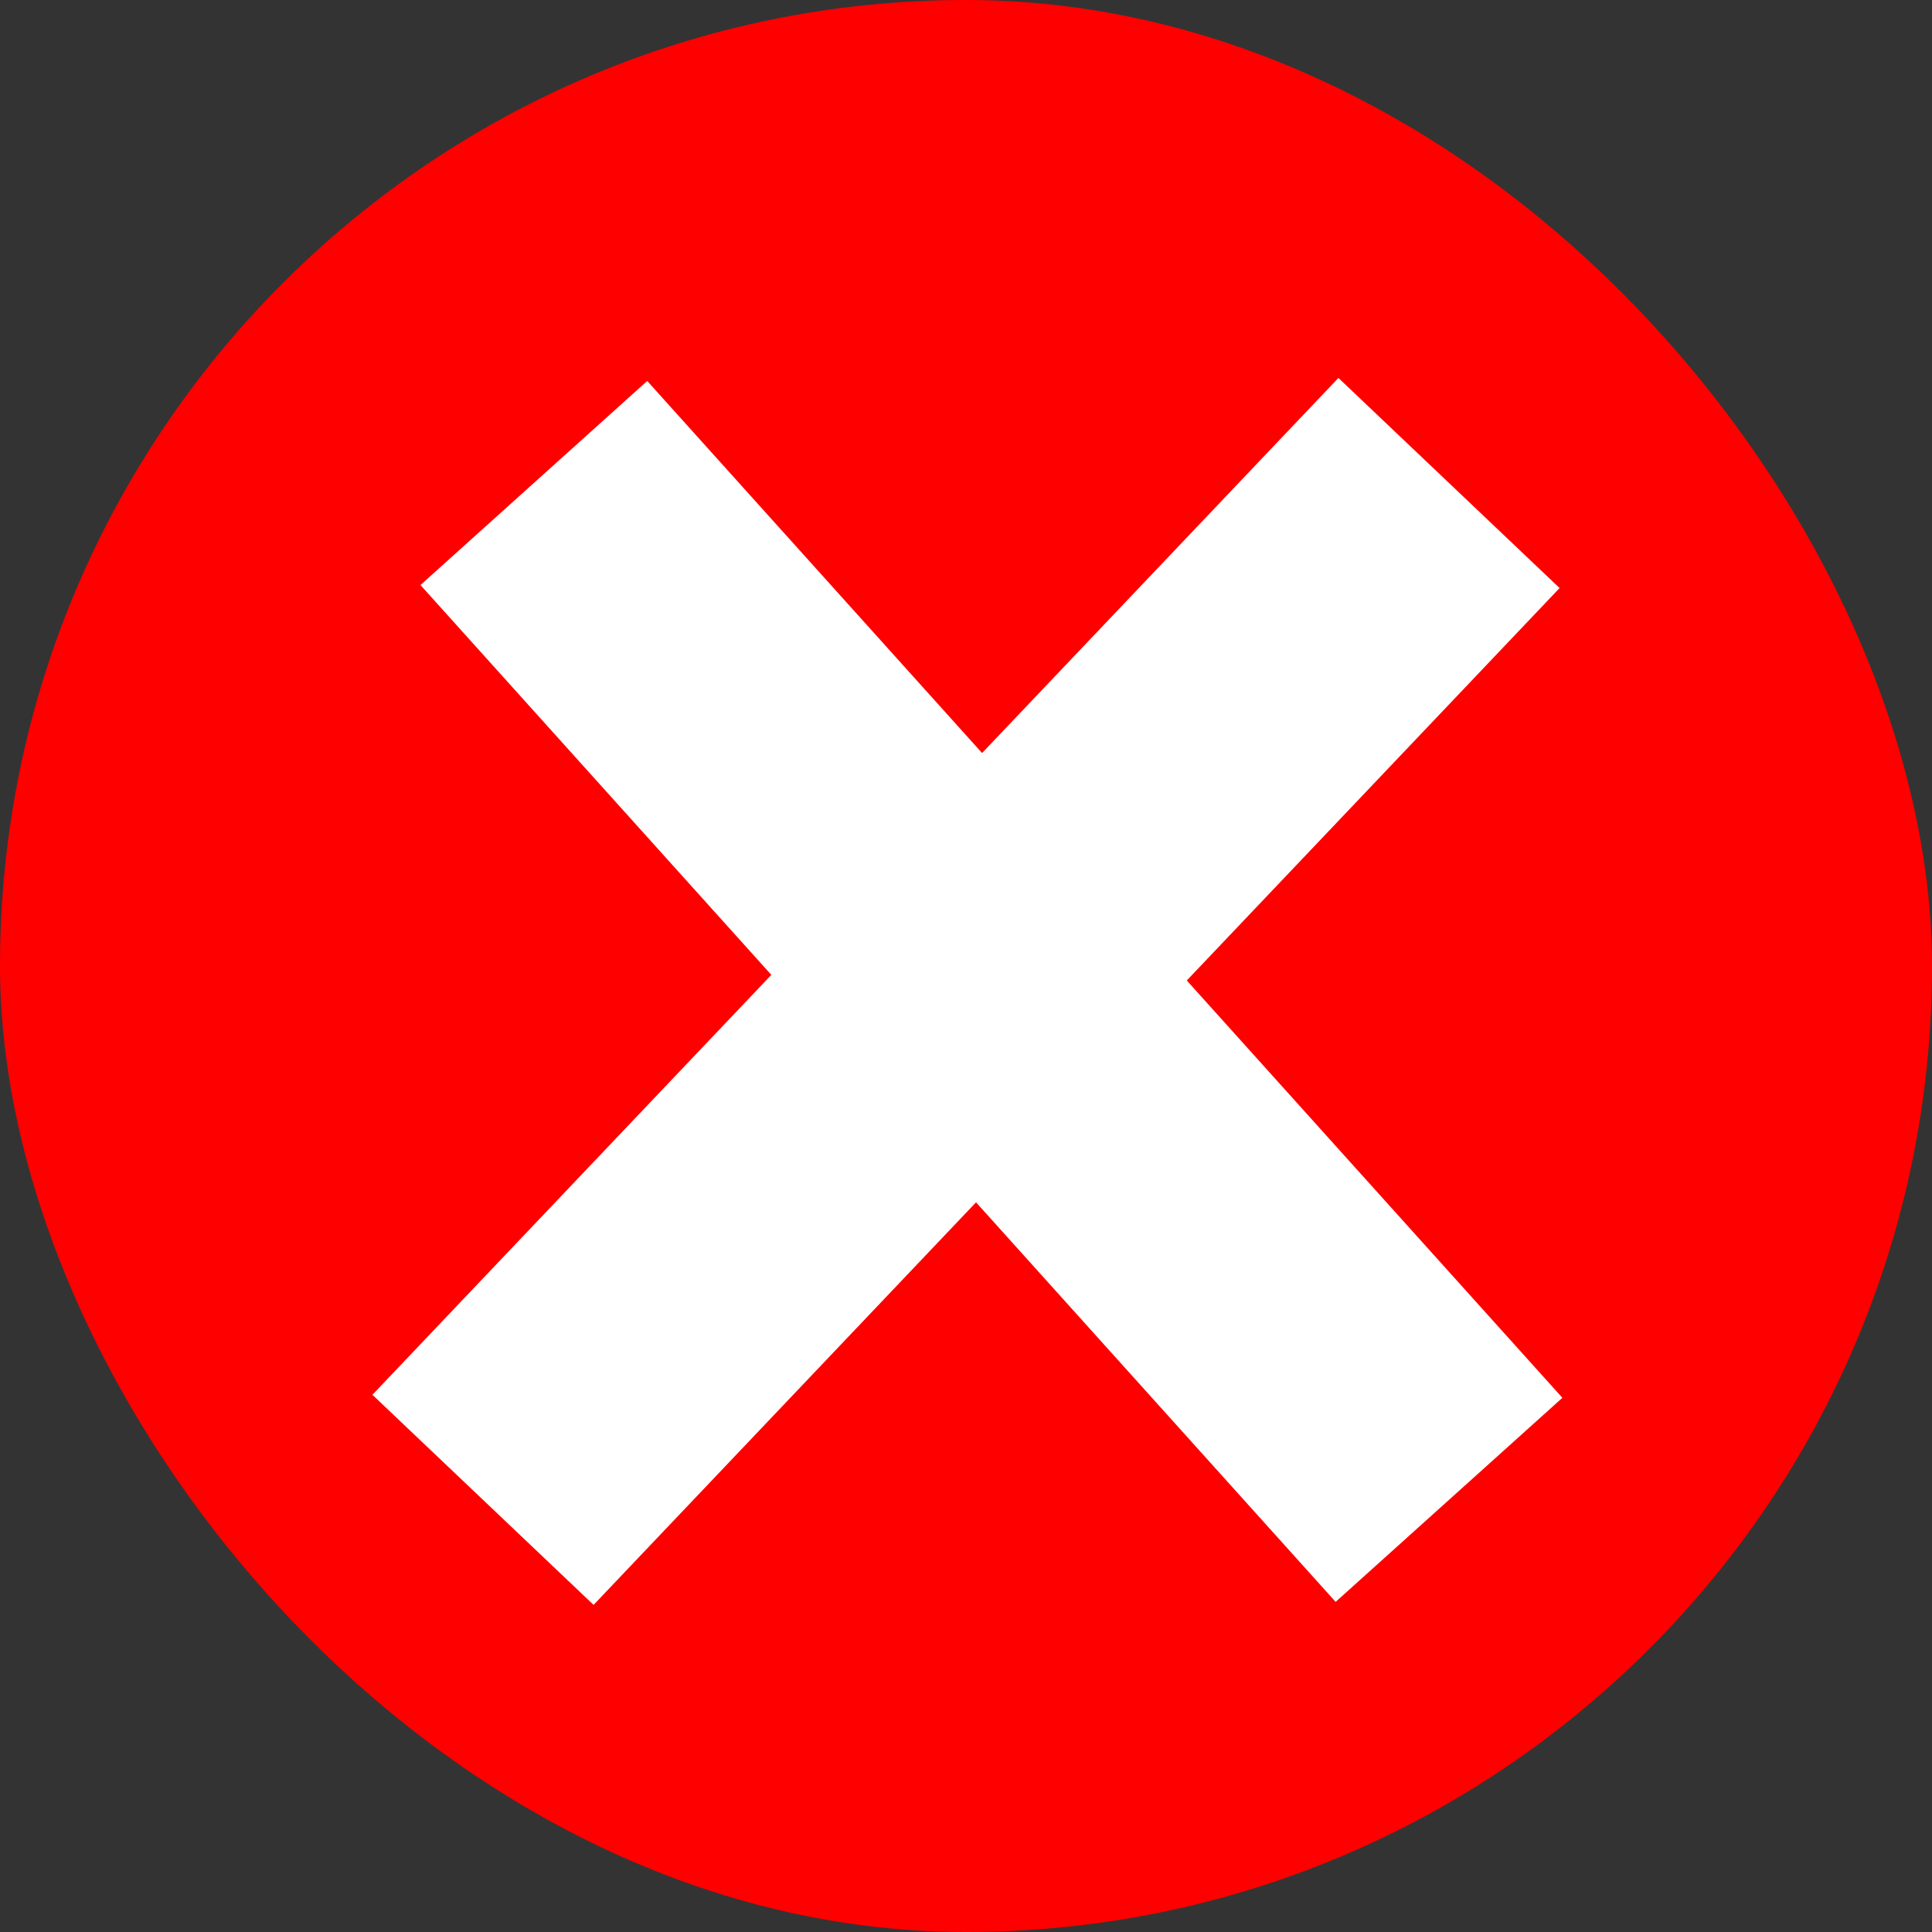 <svg xmlns="http://www.w3.org/2000/svg" width="38" height="38" viewBox="0 0 38 38"><rect x="0" y="0" width="38" height="38" fill="#333333" stroke="none"/><g id="Gruppe_651" data-name="Gruppe 651" transform="translate(-410 -2151)"><rect id="Rechteck_368" data-name="Rechteck 368" width="38" height="38" rx="19" transform="translate(410 2151)" fill="red"></rect><line id="Linie_68" data-name="Linie 68" x2="18" y2="20" transform="translate(420.5 2160.5)" fill="none" stroke="#fff" stroke-width="6"></line><line id="Linie_69" data-name="Linie 69" x1="19" y2="20" transform="translate(419.5 2160.5)" fill="none" stroke="#fff" stroke-width="6"></line></g></svg>